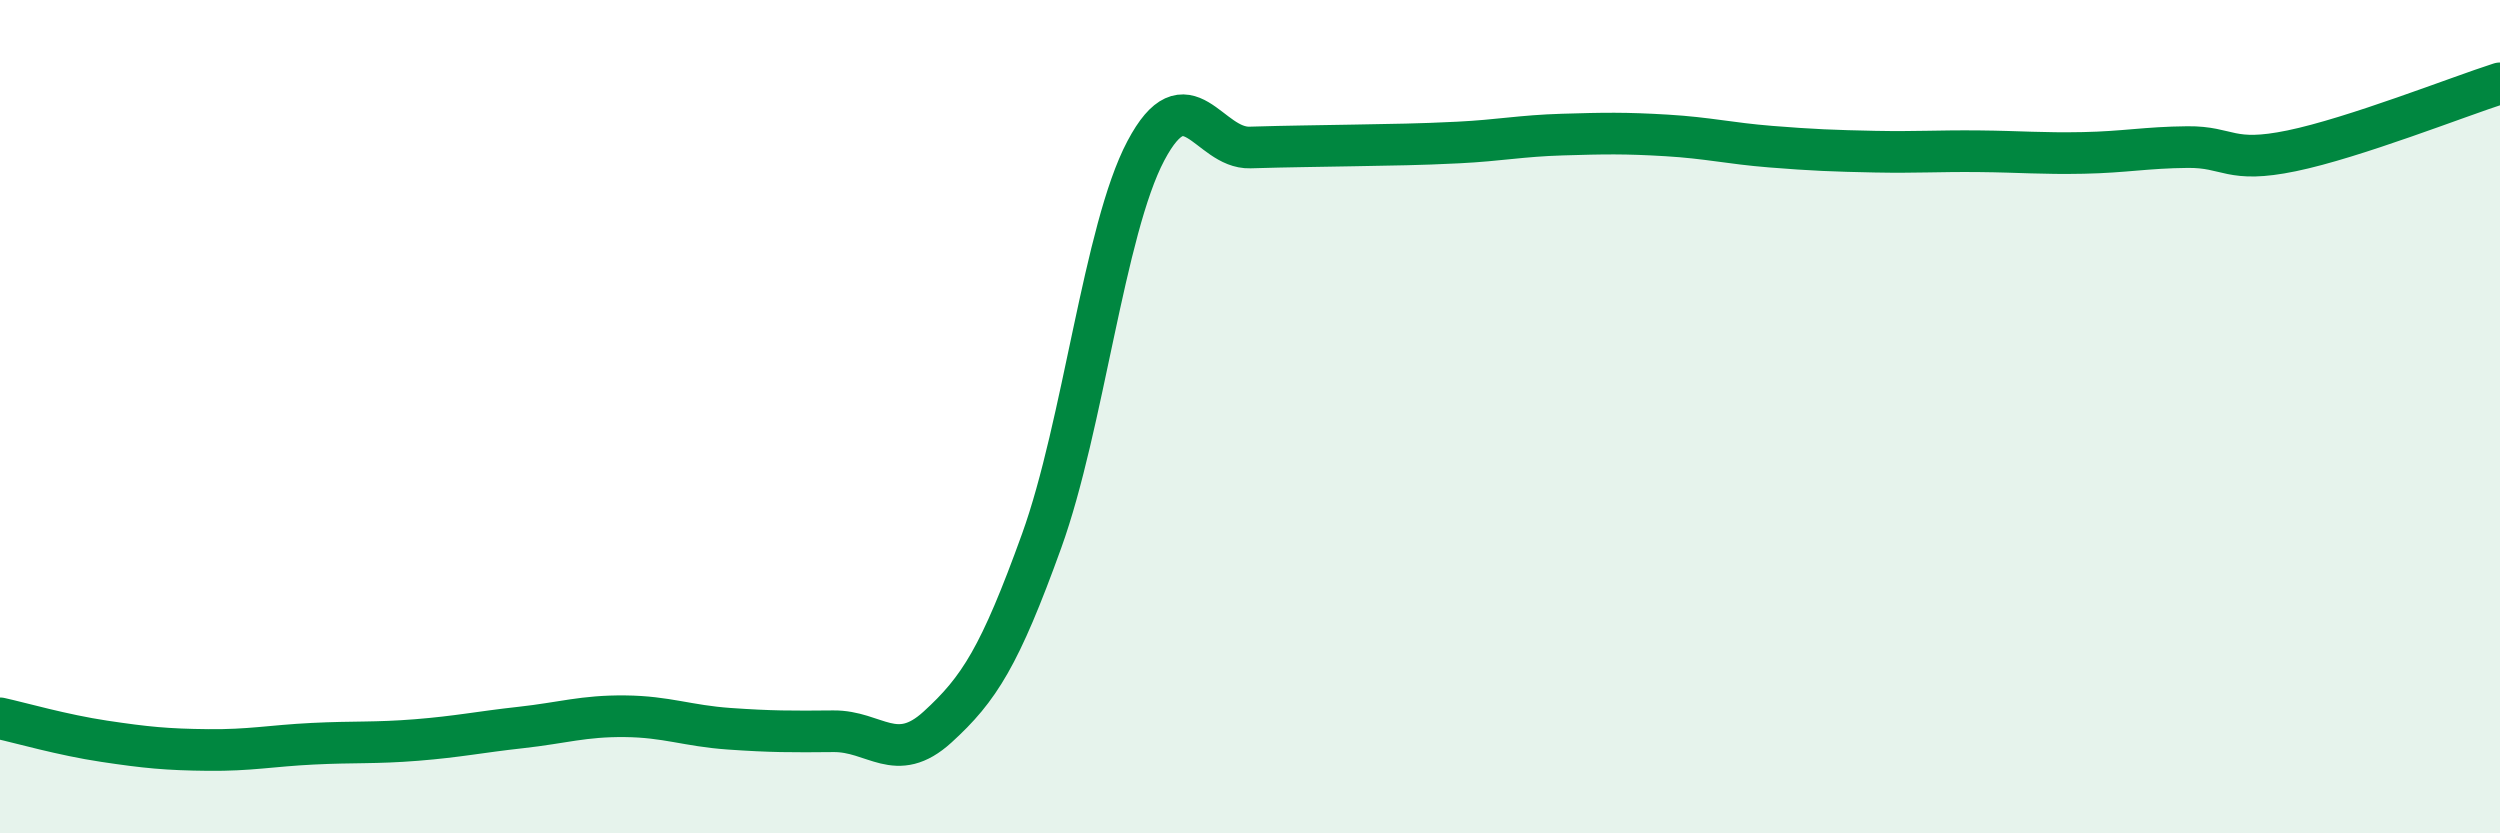 
    <svg width="60" height="20" viewBox="0 0 60 20" xmlns="http://www.w3.org/2000/svg">
      <path
        d="M 0,17.24 C 0.5,17.35 1.5,17.64 2.5,17.79 C 3.5,17.94 4,17.99 5,18 C 6,18.01 6.5,17.9 7.5,17.85 C 8.5,17.8 9,17.84 10,17.76 C 11,17.68 11.5,17.57 12.5,17.46 C 13.5,17.35 14,17.18 15,17.19 C 16,17.2 16.5,17.42 17.5,17.49 C 18.5,17.56 19,17.56 20,17.55 C 21,17.54 21.5,18.36 22.5,17.45 C 23.5,16.54 24,15.75 25,12.98 C 26,10.21 26.5,5.51 27.5,3.62 C 28.5,1.73 29,3.57 30,3.54 C 31,3.51 31.5,3.51 32.5,3.49 C 33.5,3.47 34,3.47 35,3.42 C 36,3.37 36.5,3.26 37.5,3.23 C 38.5,3.2 39,3.19 40,3.25 C 41,3.31 41.5,3.44 42.5,3.52 C 43.5,3.6 44,3.62 45,3.64 C 46,3.66 46.5,3.62 47.5,3.63 C 48.5,3.64 49,3.69 50,3.67 C 51,3.65 51.5,3.54 52.5,3.53 C 53.5,3.52 53.5,3.93 55,3.62 C 56.5,3.31 59,2.32 60,2L60 20L0 20Z"
        fill="#008740"
        opacity="0.1"
        stroke-linecap="round"
        stroke-linejoin="round"
      />
      <path
        d="M 0,17.24 C 0.5,17.35 1.5,17.64 2.5,17.79 C 3.5,17.94 4,17.99 5,18 C 6,18.01 6.5,17.9 7.5,17.85 C 8.5,17.8 9,17.84 10,17.76 C 11,17.68 11.5,17.57 12.5,17.46 C 13.5,17.35 14,17.18 15,17.19 C 16,17.2 16.5,17.42 17.5,17.49 C 18.5,17.56 19,17.56 20,17.55 C 21,17.54 21.5,18.36 22.5,17.45 C 23.5,16.54 24,15.75 25,12.98 C 26,10.21 26.5,5.51 27.5,3.62 C 28.5,1.73 29,3.57 30,3.54 C 31,3.51 31.5,3.51 32.5,3.49 C 33.5,3.47 34,3.47 35,3.42 C 36,3.37 36.5,3.26 37.5,3.23 C 38.5,3.2 39,3.19 40,3.25 C 41,3.31 41.5,3.44 42.5,3.52 C 43.5,3.6 44,3.62 45,3.64 C 46,3.66 46.5,3.62 47.5,3.63 C 48.5,3.64 49,3.69 50,3.67 C 51,3.65 51.5,3.54 52.5,3.53 C 53.5,3.52 53.5,3.93 55,3.62 C 56.5,3.31 59,2.32 60,2"
        stroke="#008740"
        stroke-width="1"
        fill="none"
        stroke-linecap="round"
        stroke-linejoin="round"
      />
    </svg>
  